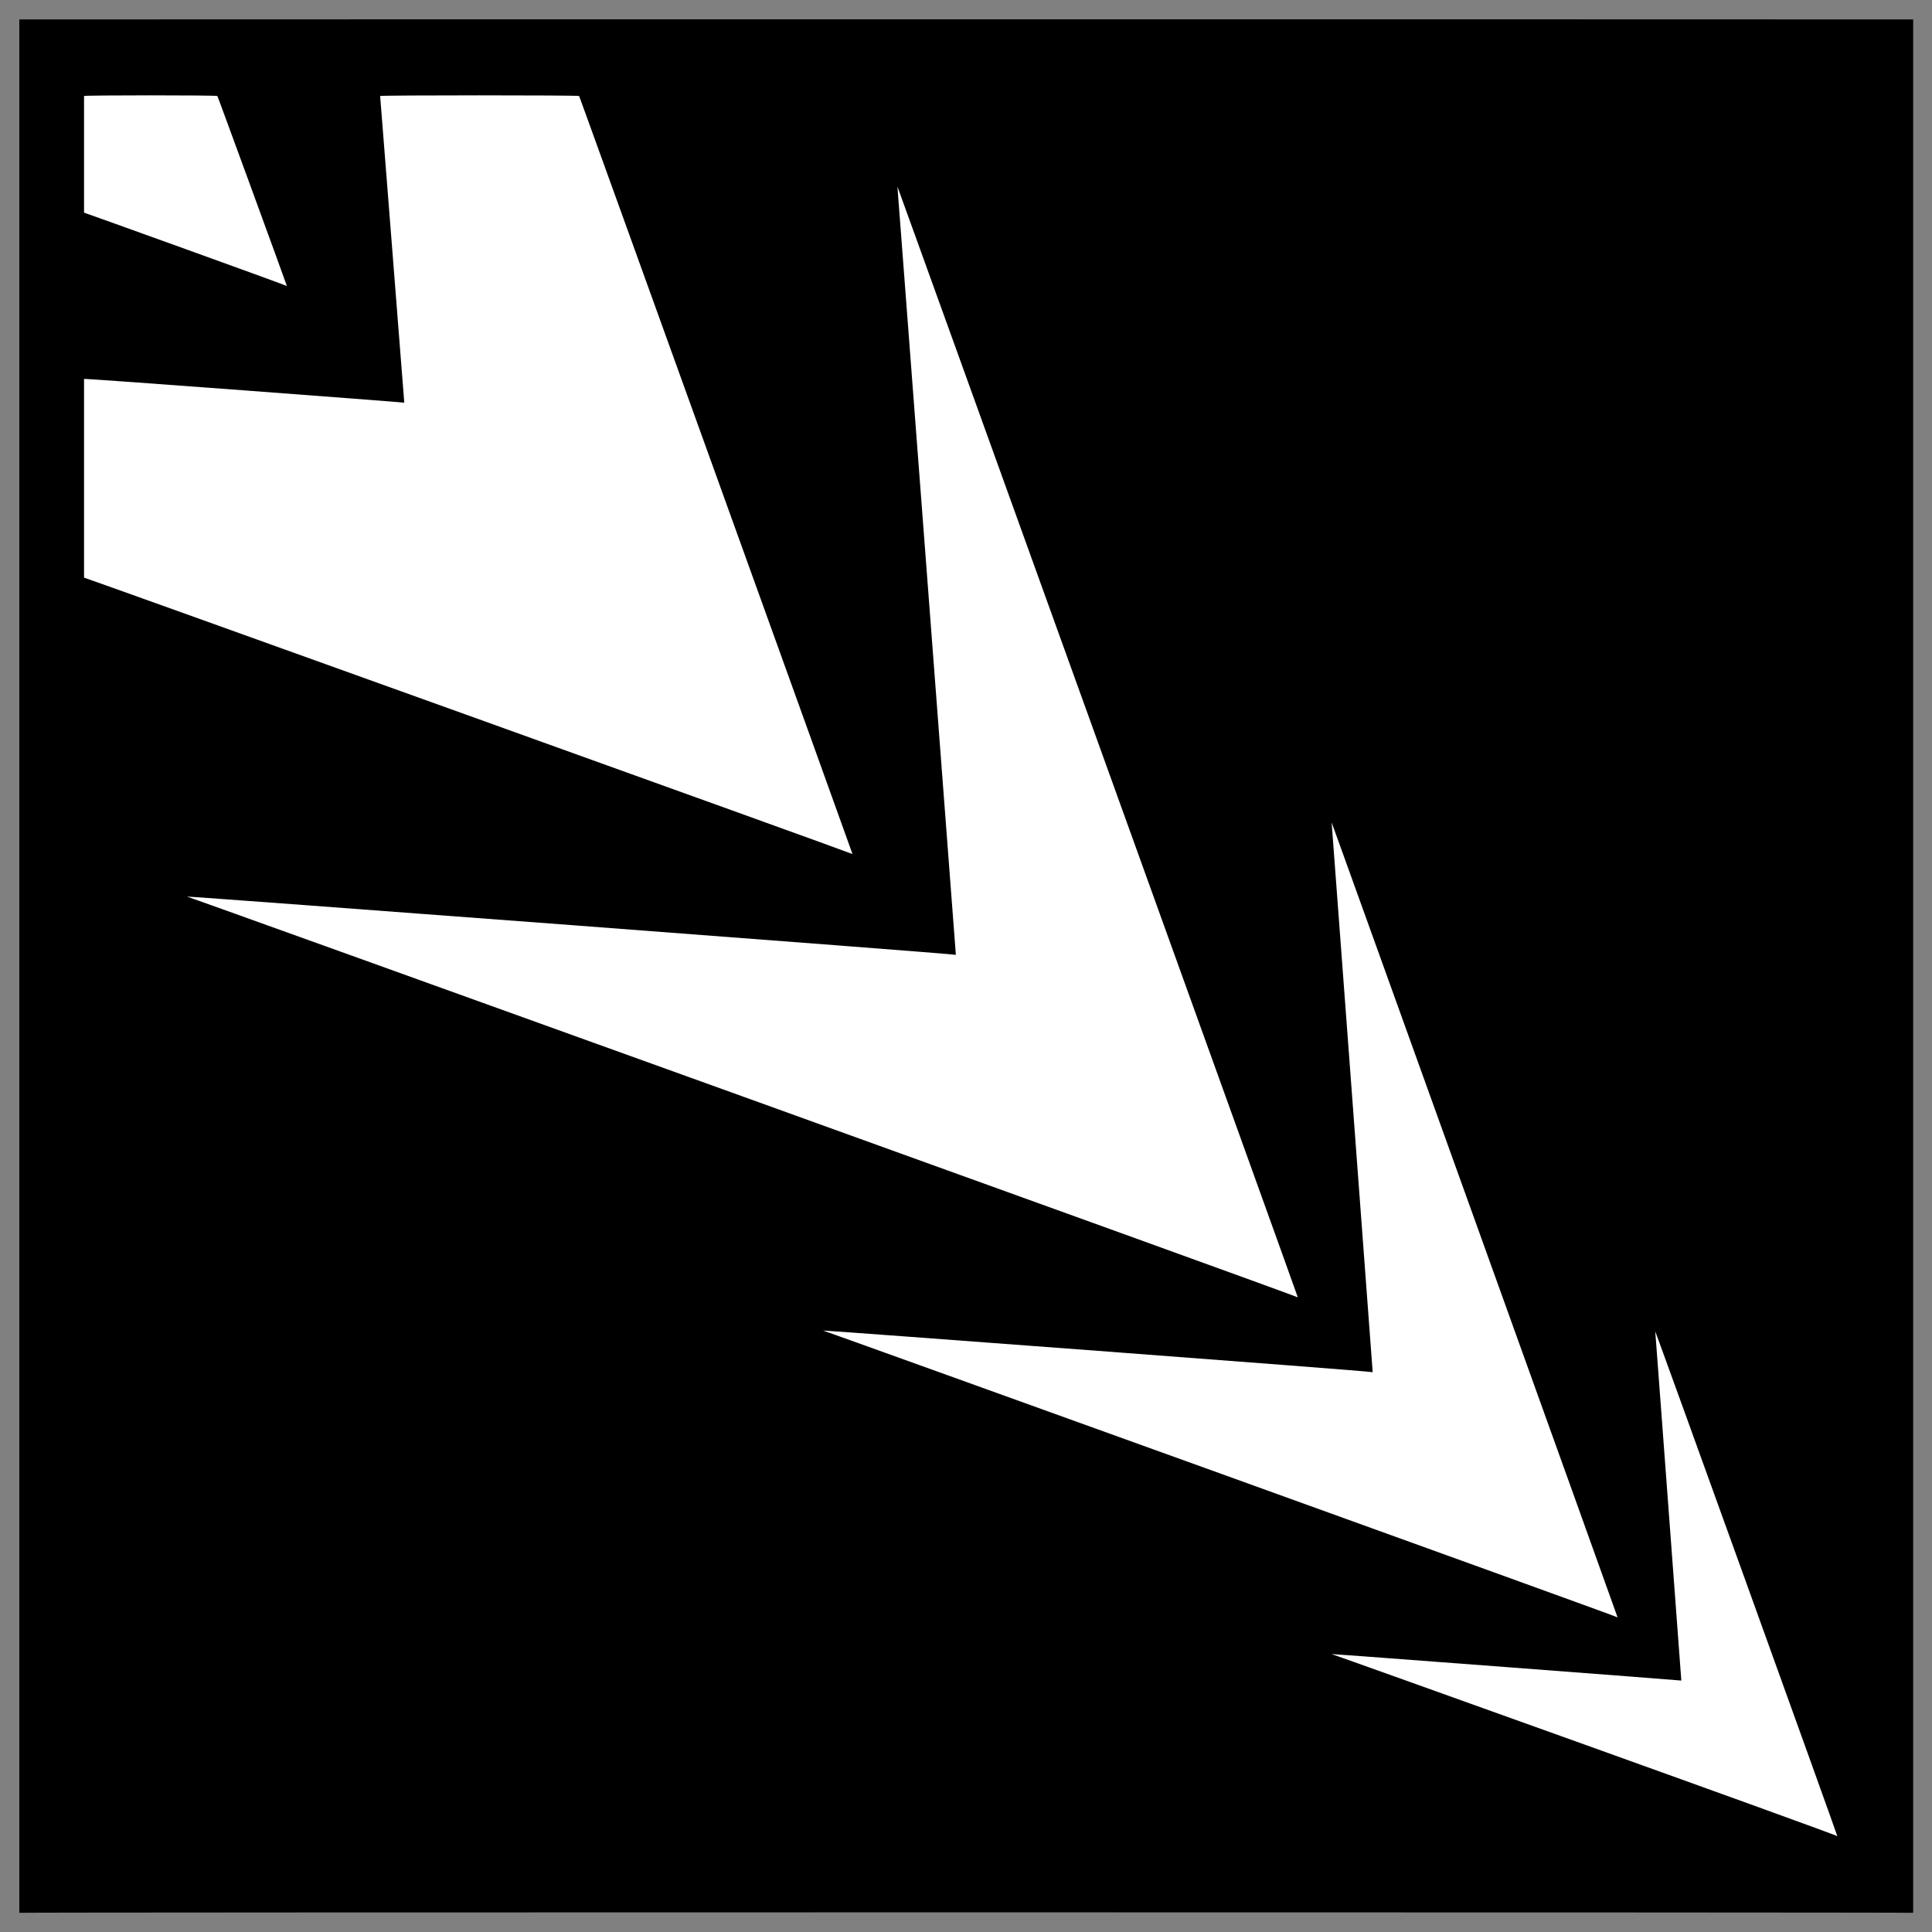 <svg xmlns="http://www.w3.org/2000/svg" version="1.1" xmlns:xlink="http://www.w3.org/1999/xlink" width="100%" height="100%" id="svgWorkerArea" viewBox="0 0 400 400" xmlns:artdraw="https://artdraw.muisca.co" style="background: white;"><rect x="0" y="0" width="400" height="400" fill="#808080" stroke="none"/><defs id="defsdoc"><pattern id="patternBool" x="0" y="0" width="10" height="10" patternUnits="userSpaceOnUse" patternTransform="rotate(35)"><circle cx="5" cy="5" r="4" style="stroke: none;fill: #ff000070;"></circle></pattern></defs><g id="fileImp-212135007" class="cosito"><path id="pathImp-628681714" class="grouped" d="M4 4.025C4 3.992 396.1 3.992 396.1 4.025 396.1 3.992 396.1 395.892 396.1 396.025 396.1 395.892 4 395.892 4 396.025 4 395.892 4 3.992 4 4.025"></path><path id="pathImp-589574565" fill="#fff" class="grouped" d="M78.7 19.877C78.7 19.692 78.7 19.692 78.7 19.879 78.7 19.692 83.7 83.292 83.7 83.374 83.7 83.292 17.4 78.292 17.4 78.453 17.4 78.292 17.4 119.492 17.4 119.59 17.4 119.492 176.5 176.692 176.5 176.823 176.5 176.692 119.9 19.692 119.9 19.877 119.9 19.692 78.7 19.692 78.7 19.877 78.7 19.692 78.7 19.692 78.7 19.877M17.4 19.879C17.4 19.692 17.4 43.992 17.4 44.024 17.4 43.992 59.4 59.092 59.4 59.228 59.4 59.092 45 19.692 45 19.879 45 19.692 17.4 19.692 17.4 19.879 17.4 19.692 17.4 19.692 17.4 19.879M185.8 38.639C185.8 38.492 197.9 197.492 197.9 197.692 197.9 197.492 38.7 185.492 38.7 185.631 38.7 185.492 268.7 268.392 268.7 268.605 268.7 268.392 185.8 38.492 185.8 38.639 185.8 38.492 185.8 38.492 185.8 38.639 185.8 38.492 185.8 38.492 185.8 38.639M275.7 170.271C275.7 170.192 275.7 170.192 275.7 170.277 275.7 170.192 275.7 170.192 275.7 170.271 275.7 170.192 275.7 170.192 275.7 170.271 275.7 170.192 275.7 170.192 275.7 170.271M275.7 170.277C275.7 170.192 284.2 283.892 284.2 284.102 284.2 283.892 170.4 275.392 170.4 275.472 170.4 275.392 334.9 334.692 334.9 334.856 334.9 334.692 275.7 170.192 275.7 170.277 275.7 170.192 275.7 170.192 275.7 170.277M342.7 275.665C342.7 275.392 342.7 275.392 342.7 275.671 342.7 275.392 342.7 275.392 342.7 275.665 342.7 275.392 342.7 275.392 342.7 275.665 342.7 275.392 342.7 275.392 342.7 275.665M342.7 275.671C342.7 275.392 348.1 347.892 348.1 347.943 348.1 347.892 275.7 342.392 275.7 342.461 275.7 342.392 380.4 379.892 380.4 380.166 380.4 379.892 342.7 275.392 342.7 275.67 342.7 275.392 342.7 275.392 342.7 275.671"></path></g></svg>
